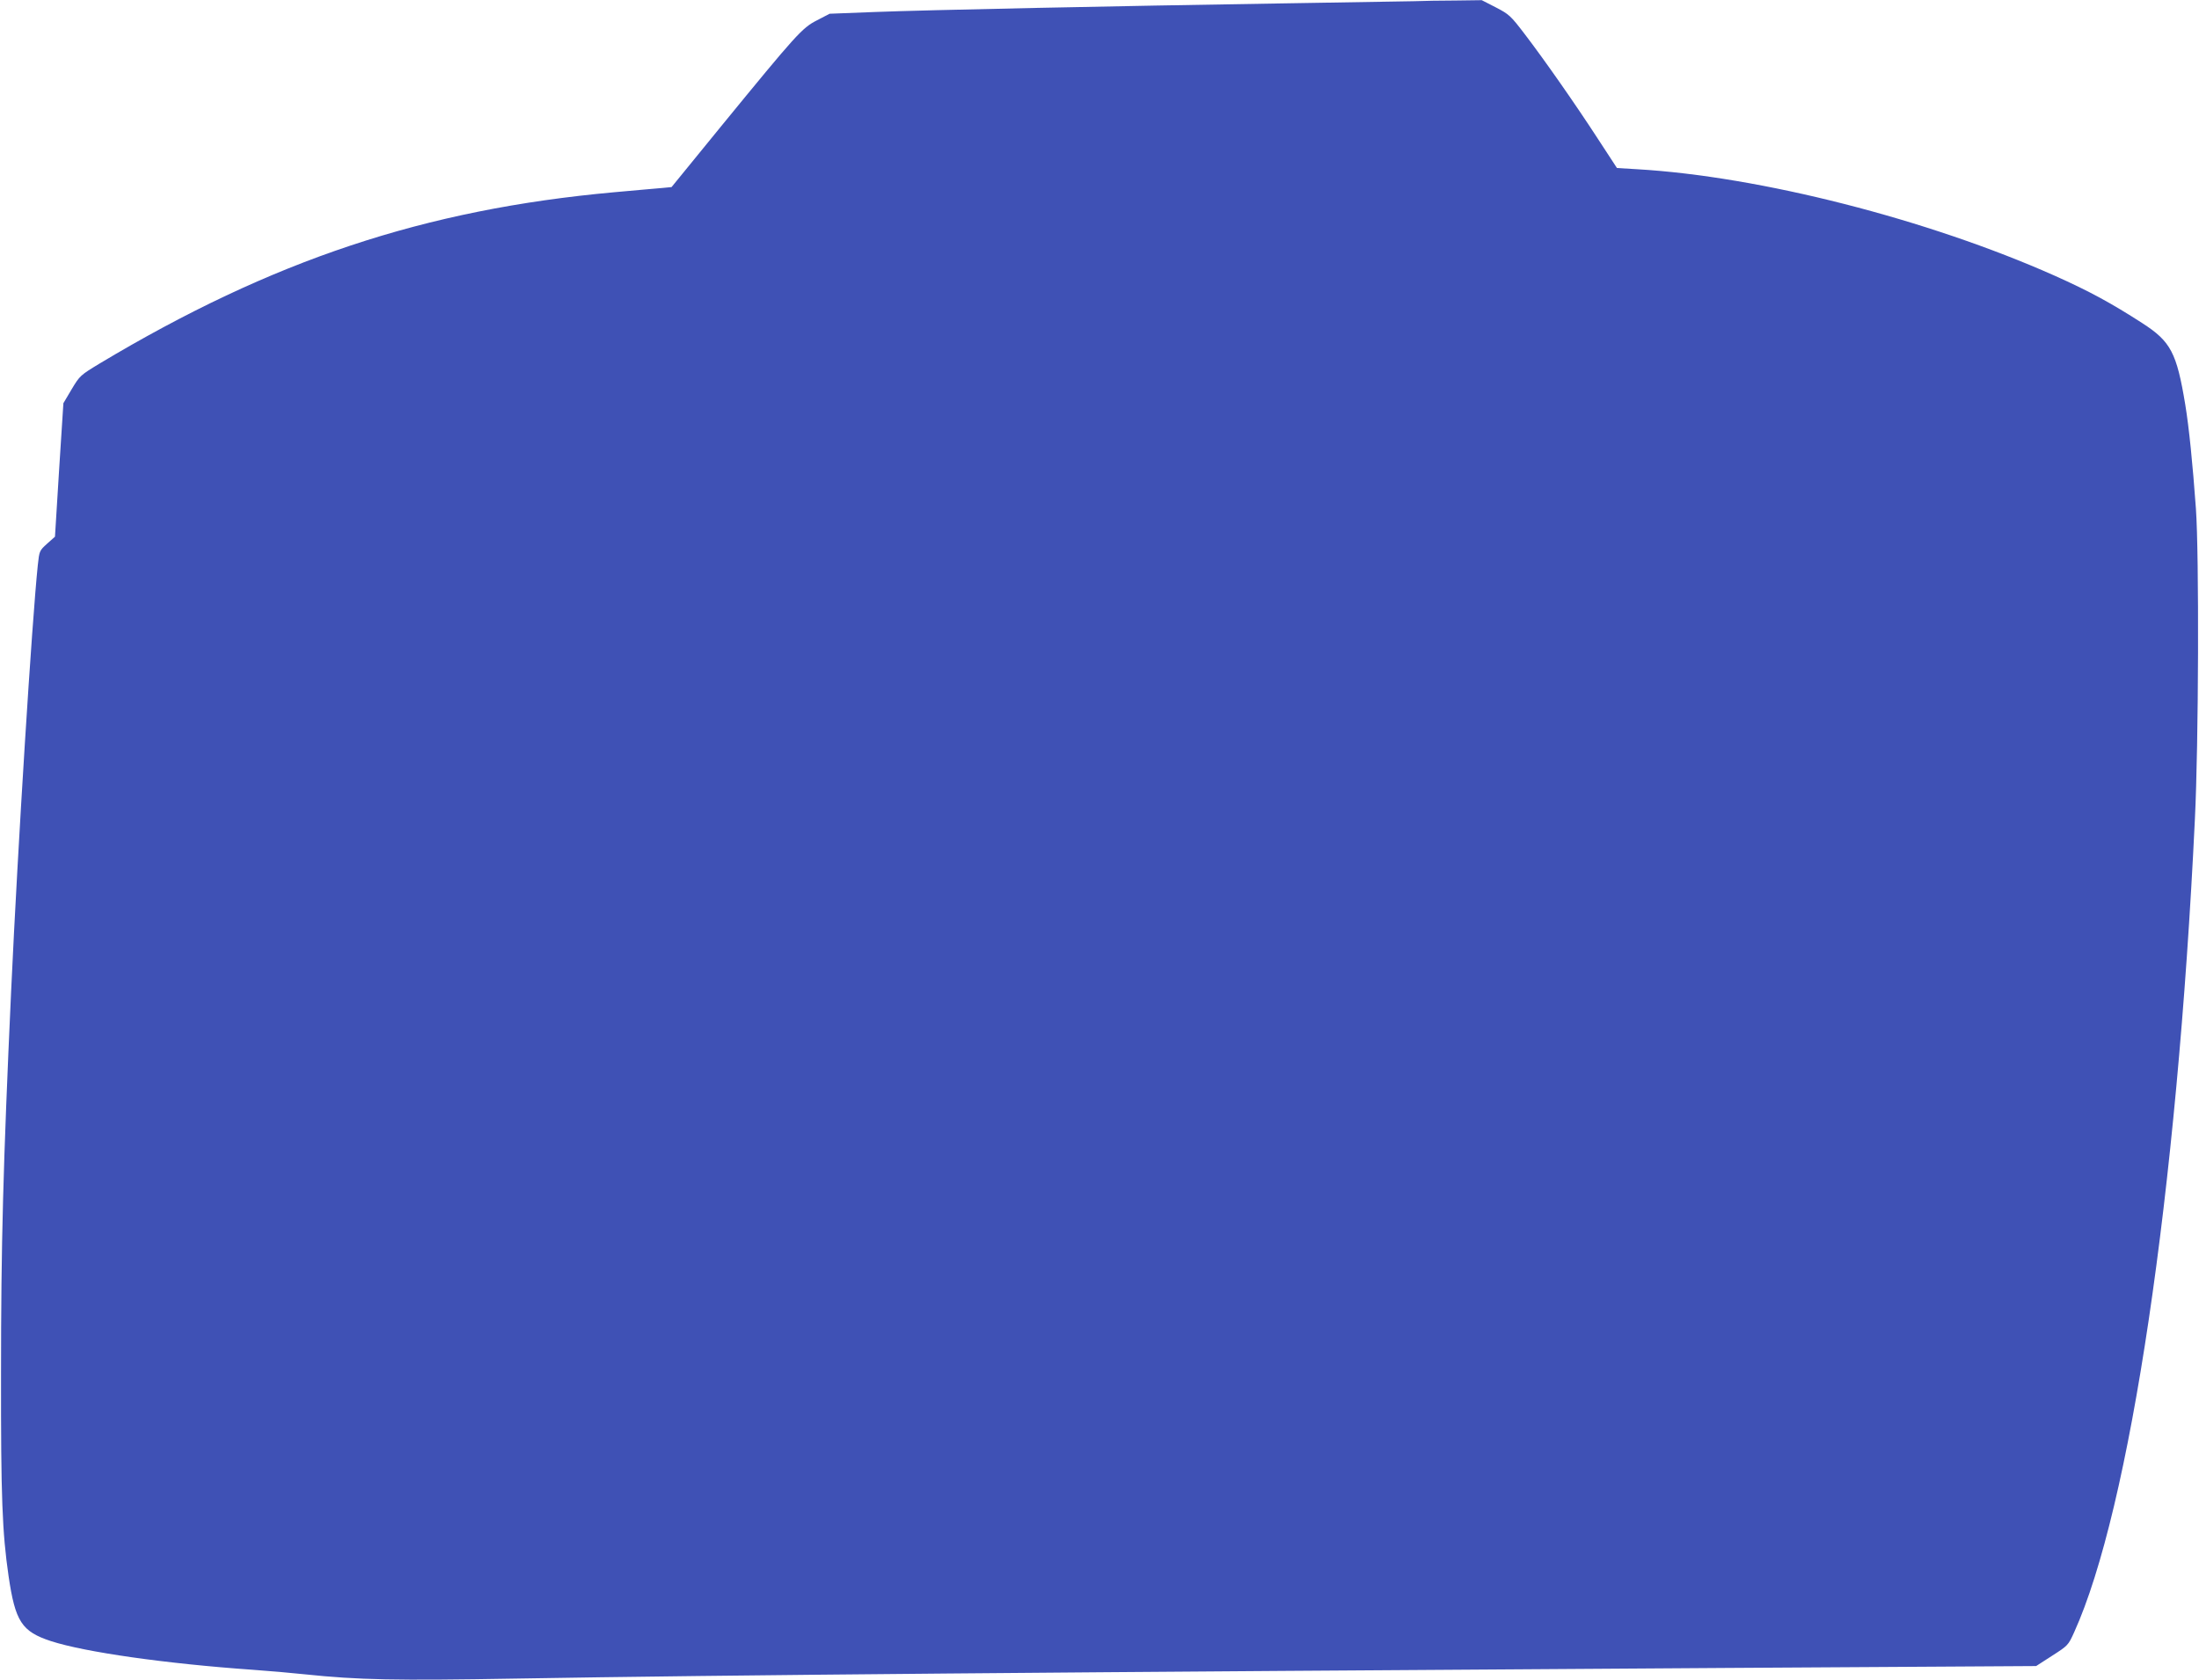 <?xml version="1.0" standalone="no"?>
<!DOCTYPE svg PUBLIC "-//W3C//DTD SVG 20010904//EN"
 "http://www.w3.org/TR/2001/REC-SVG-20010904/DTD/svg10.dtd">
<svg version="1.0" xmlns="http://www.w3.org/2000/svg"
 width="1280pt" height="978pt" viewBox="0 0 1280 978"
 preserveAspectRatio="xMidYMid meet">
<g transform="translate(0,978) scale(0.1,-0.1)"
fill="#3f51b5" stroke="none">
<path d="M8230 9773 c-52 -1 -403 -7 -780 -13 -953 -15 -2056 -38 -2363 -50
l-258 -10 -73 -38 c-87 -44 -119 -80 -560 -619 l-287 -352 -52 -5 c-29 -2
-156 -14 -282 -25 -1103 -100 -1990 -395 -2995 -997 -112 -68 -115 -70 -163
-150 l-48 -81 -25 -389 -24 -388 -46 -41 c-44 -40 -45 -41 -54 -125 -34 -326
-116 -1630 -155 -2475 -47 -1025 -59 -1478 -59 -2230 -1 -721 7 -926 44 -1180
39 -264 76 -322 247 -378 198 -64 665 -131 1178 -167 88 -6 222 -18 298 -26
315 -33 530 -37 1227 -25 1226 21 3122 37 7049 62 l1803 11 93 60 c92 59 94
61 128 136 325 716 599 2558 703 4732 22 442 25 1542 6 1810 -19 262 -40 471
-62 605 -50 302 -84 367 -250 474 -180 116 -306 185 -512 277 -735 327 -1716
578 -2430 619 l-116 7 -109 167 c-133 205 -315 465 -429 614 -81 106 -90 114
-167 154 l-82 42 -150 -2 c-82 0 -193 -2 -245 -4z"/>
</g>
</svg>
